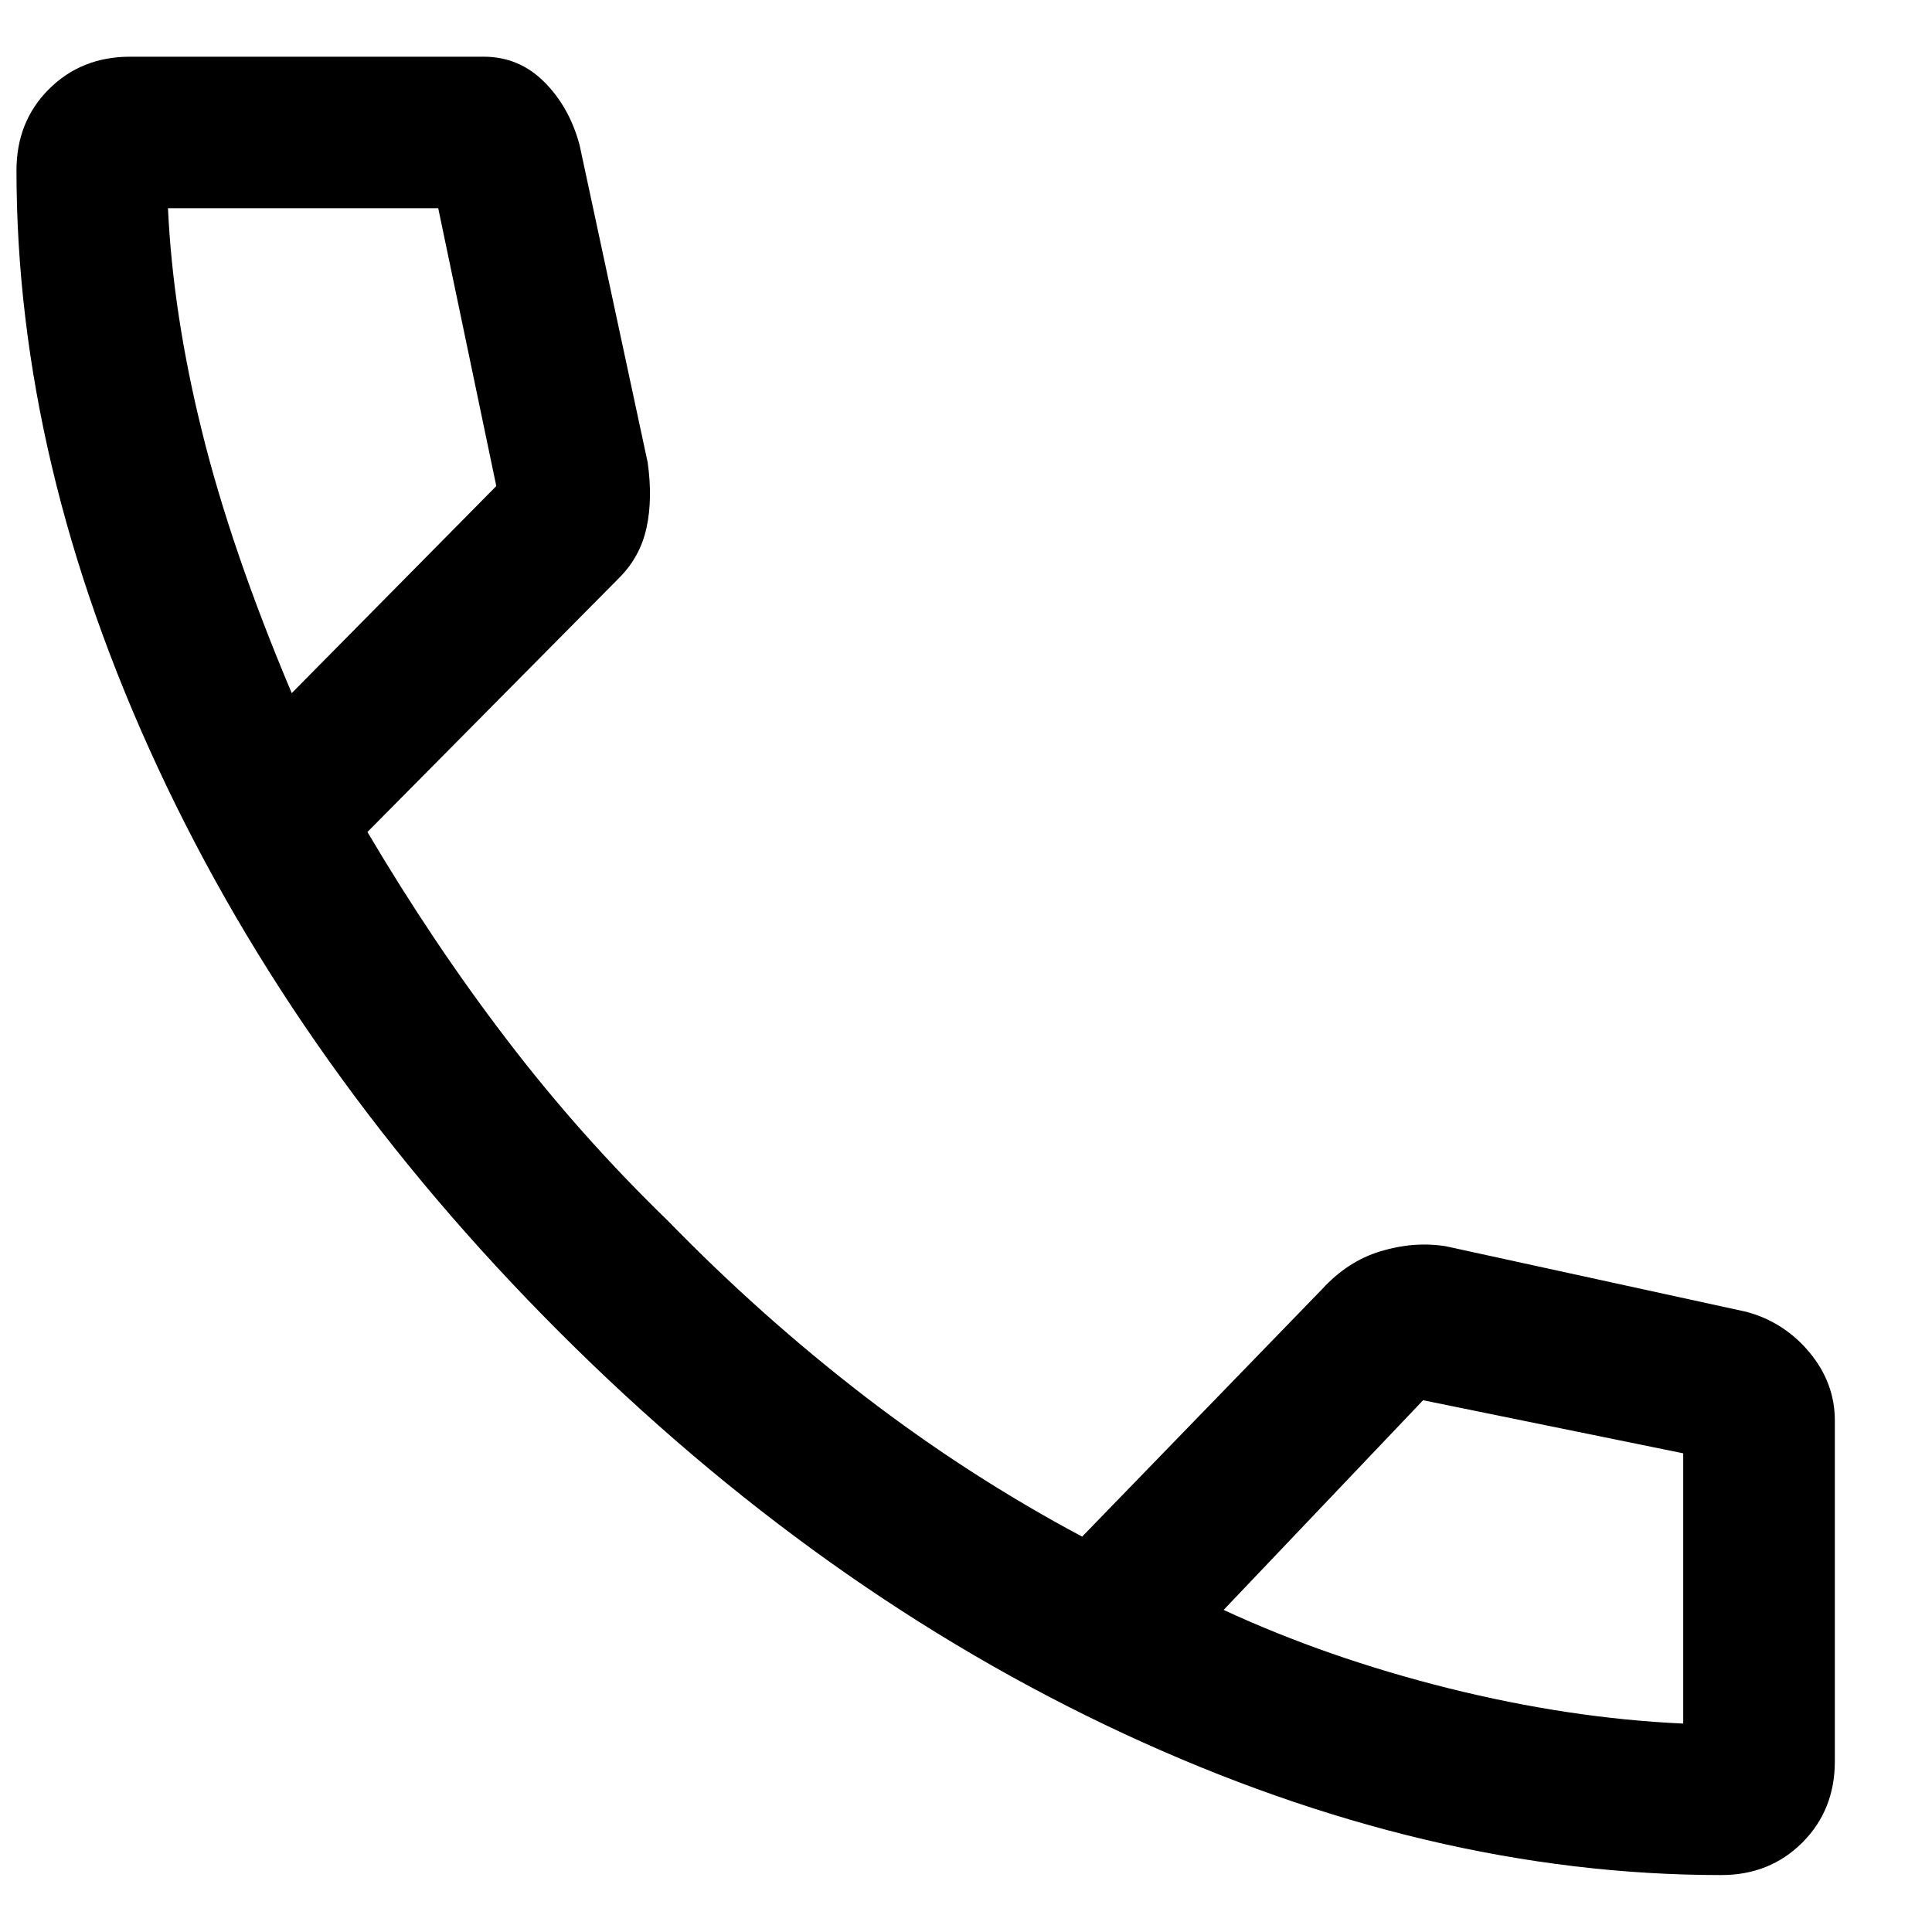           <svg width="17" height="17" viewBox="0 0 17 17" fill="none" xmlns="http://www.w3.org/2000/svg">
            <path d="M15.145 16.499C13.426 16.499 11.674 16.084 9.889 15.255C8.104 14.425 6.448 13.247 4.922 11.721C3.396 10.195 2.219 8.54 1.389 6.755C0.559 4.969 0.145 3.218 0.145 1.499C0.145 1.213 0.24 0.975 0.43 0.785C0.621 0.594 0.859 0.499 1.145 0.499H4.256C4.463 0.499 4.641 0.573 4.789 0.721C4.937 0.869 5.041 1.055 5.1 1.277L5.699 4.069C5.729 4.282 5.726 4.473 5.689 4.643C5.652 4.814 5.572 4.96 5.451 5.082L3.233 7.321C3.619 7.973 4.026 8.581 4.456 9.143C4.885 9.706 5.359 10.24 5.878 10.743C6.426 11.306 7.004 11.821 7.611 12.288C8.219 12.755 8.856 13.166 9.522 13.521L11.633 11.344C11.782 11.181 11.953 11.069 12.148 11.01C12.343 10.951 12.534 10.936 12.722 10.966L15.367 11.543C15.589 11.603 15.774 11.722 15.922 11.9C16.07 12.078 16.145 12.278 16.145 12.499V15.499C16.145 15.785 16.049 16.023 15.859 16.213C15.668 16.404 15.43 16.499 15.145 16.499ZM2.567 6.099L4.367 4.277L3.856 1.832H1.478C1.507 2.455 1.607 3.11 1.778 3.799C1.948 4.488 2.211 5.255 2.567 6.099ZM10.767 14.166C11.374 14.447 12.033 14.677 12.745 14.855C13.456 15.032 14.145 15.136 14.811 15.166V12.788L12.522 12.321L10.767 14.166Z" fill="currentColor" />
          </svg>